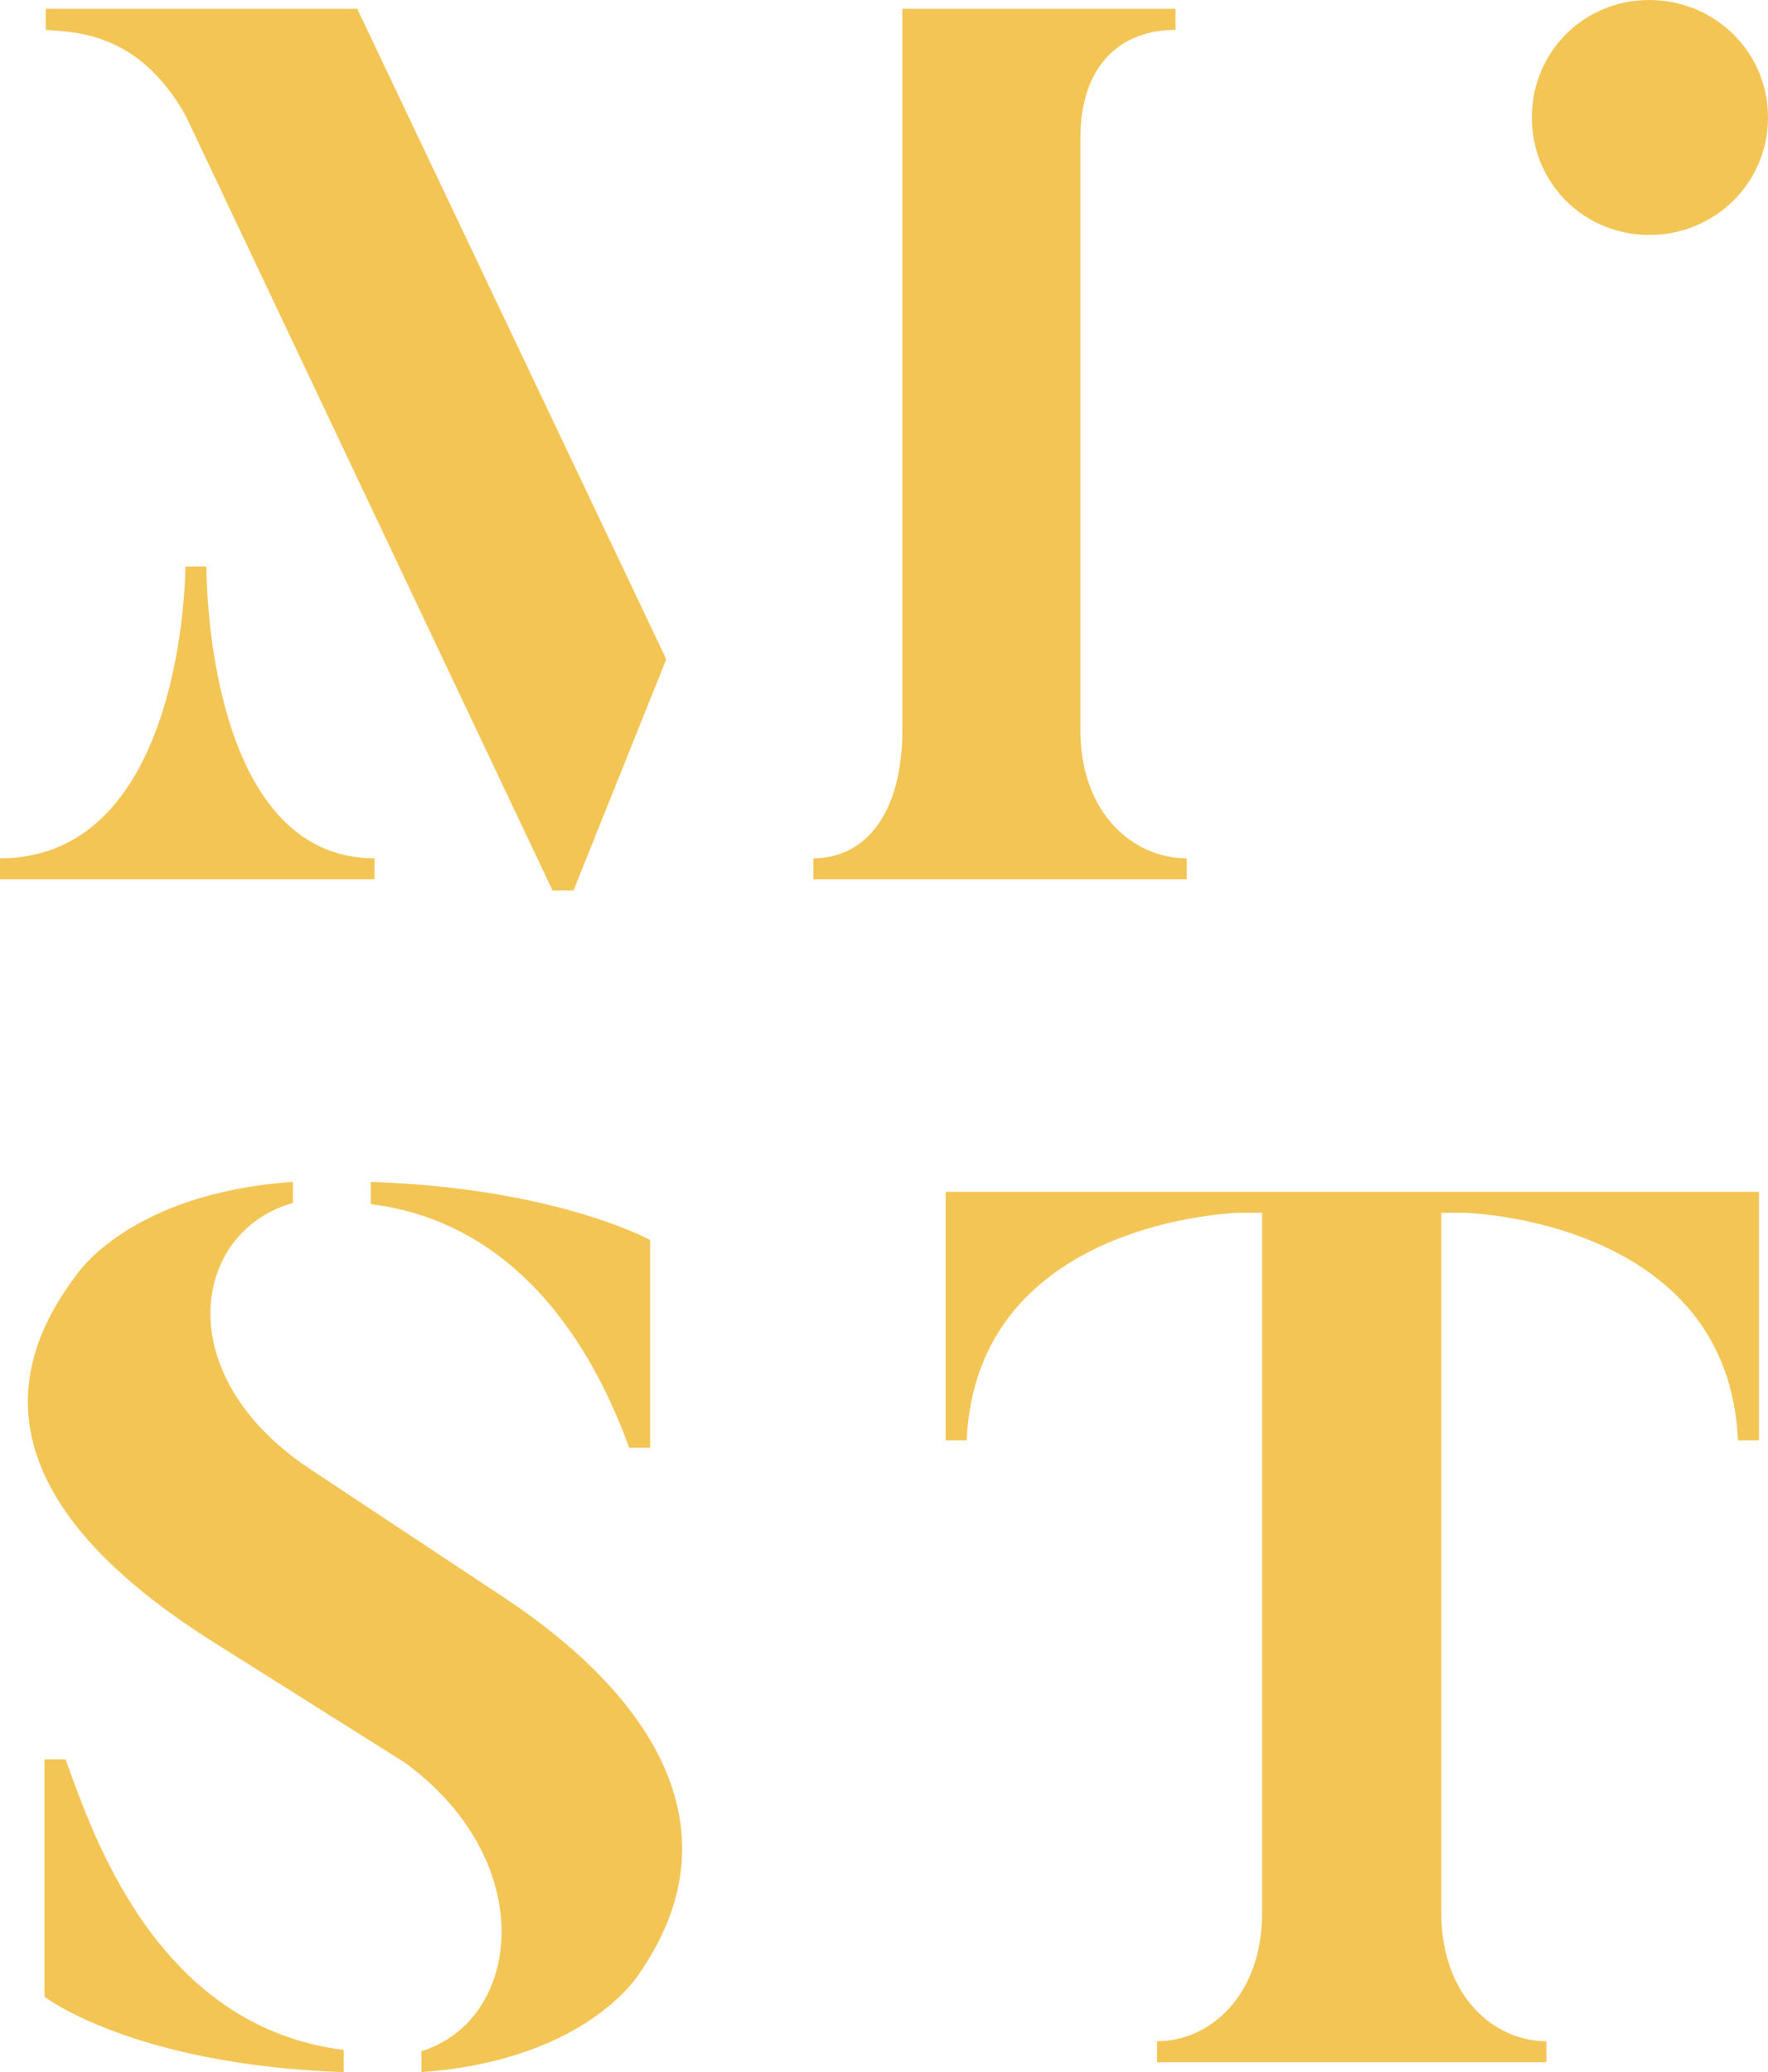 <?xml version="1.0" encoding="utf-8"?>
<!-- Generator: Adobe Illustrator 17.0.0, SVG Export Plug-In . SVG Version: 6.00 Build 0)  -->
<!DOCTYPE svg PUBLIC "-//W3C//DTD SVG 1.1//EN" "http://www.w3.org/Graphics/SVG/1.1/DTD/svg11.dtd">
<svg version="1.1" id="Layer_1" xmlns="http://www.w3.org/2000/svg" xmlns:xlink="http://www.w3.org/1999/xlink" x="0px" y="0px"
	 width="64.851px" height="75.985px" viewBox="0 0 64.851 75.985" enable-background="new 0 0 64.851 75.985" xml:space="preserve">
<path fill="#F3C555" d="M13.738,31.473v0.771H0v-0.771c6.801,0,6.801-10.7,6.801-10.7h0.771
	C7.572,20.773,7.481,31.473,13.738,31.473 M13.104,0.324l11.335,23.849l-3.401,8.479h-0.771L6.801,4.223
	C5.078,1.186,2.812,1.186,1.678,1.095V0.324H13.104z M43.527,31.473v0.771H29.835v-0.771c1.903,0,3.264-1.632,3.264-4.715V0.324
	h10.02v0.771c-1.95,0-3.491,1.224-3.491,3.99v21.673C39.628,29.841,41.578,31.473,43.527,31.473"/>
<path fill="#F3C555" d="M23.486,72.313c0,0-1.859,3.219-8.025,3.672v-0.77c3.673-1.134,4.352-6.938-0.589-10.565l-6.983-4.398
	c-6.438-4.035-8.841-8.569-5.078-13.512c0,0,1.95-2.992,7.935-3.4v0.771c-3.718,1.043-4.58,6.347,0.68,9.793l6.983,4.625
	C24.393,62.474,26.887,67.37,23.486,72.313 M12.605,75.169v0.816c-7.754-0.272-10.973-2.766-10.973-2.766v-8.705h0.771
	C3.355,67.098,5.667,74.308,12.605,75.169 M13.602,44.156V43.34c6.801,0.227,10.247,2.131,10.247,2.131v7.617h-0.77
	C22.262,50.866,19.813,44.927,13.602,44.156"/>
<path fill="#F3C555" d="M64.521,43.703v9.113H63.75c-0.363-8.116-10.02-8.342-10.02-8.342h-0.862v25.663
	c0,3.083,1.95,4.715,3.855,4.715v0.771H42.44v-0.771c1.904,0,3.854-1.632,3.854-4.715V44.474h-0.861c0,0-9.613,0.226-9.975,8.342
	h-0.771v-9.113H64.521z"/>
<path fill="#F3C555" d="M56.189,4.308C56.189,1.905,58.094,0,60.497,0s4.354,1.905,4.354,4.308c0,2.404-1.951,4.308-4.354,4.308
	S56.189,6.712,56.189,4.308"/>
</svg>
